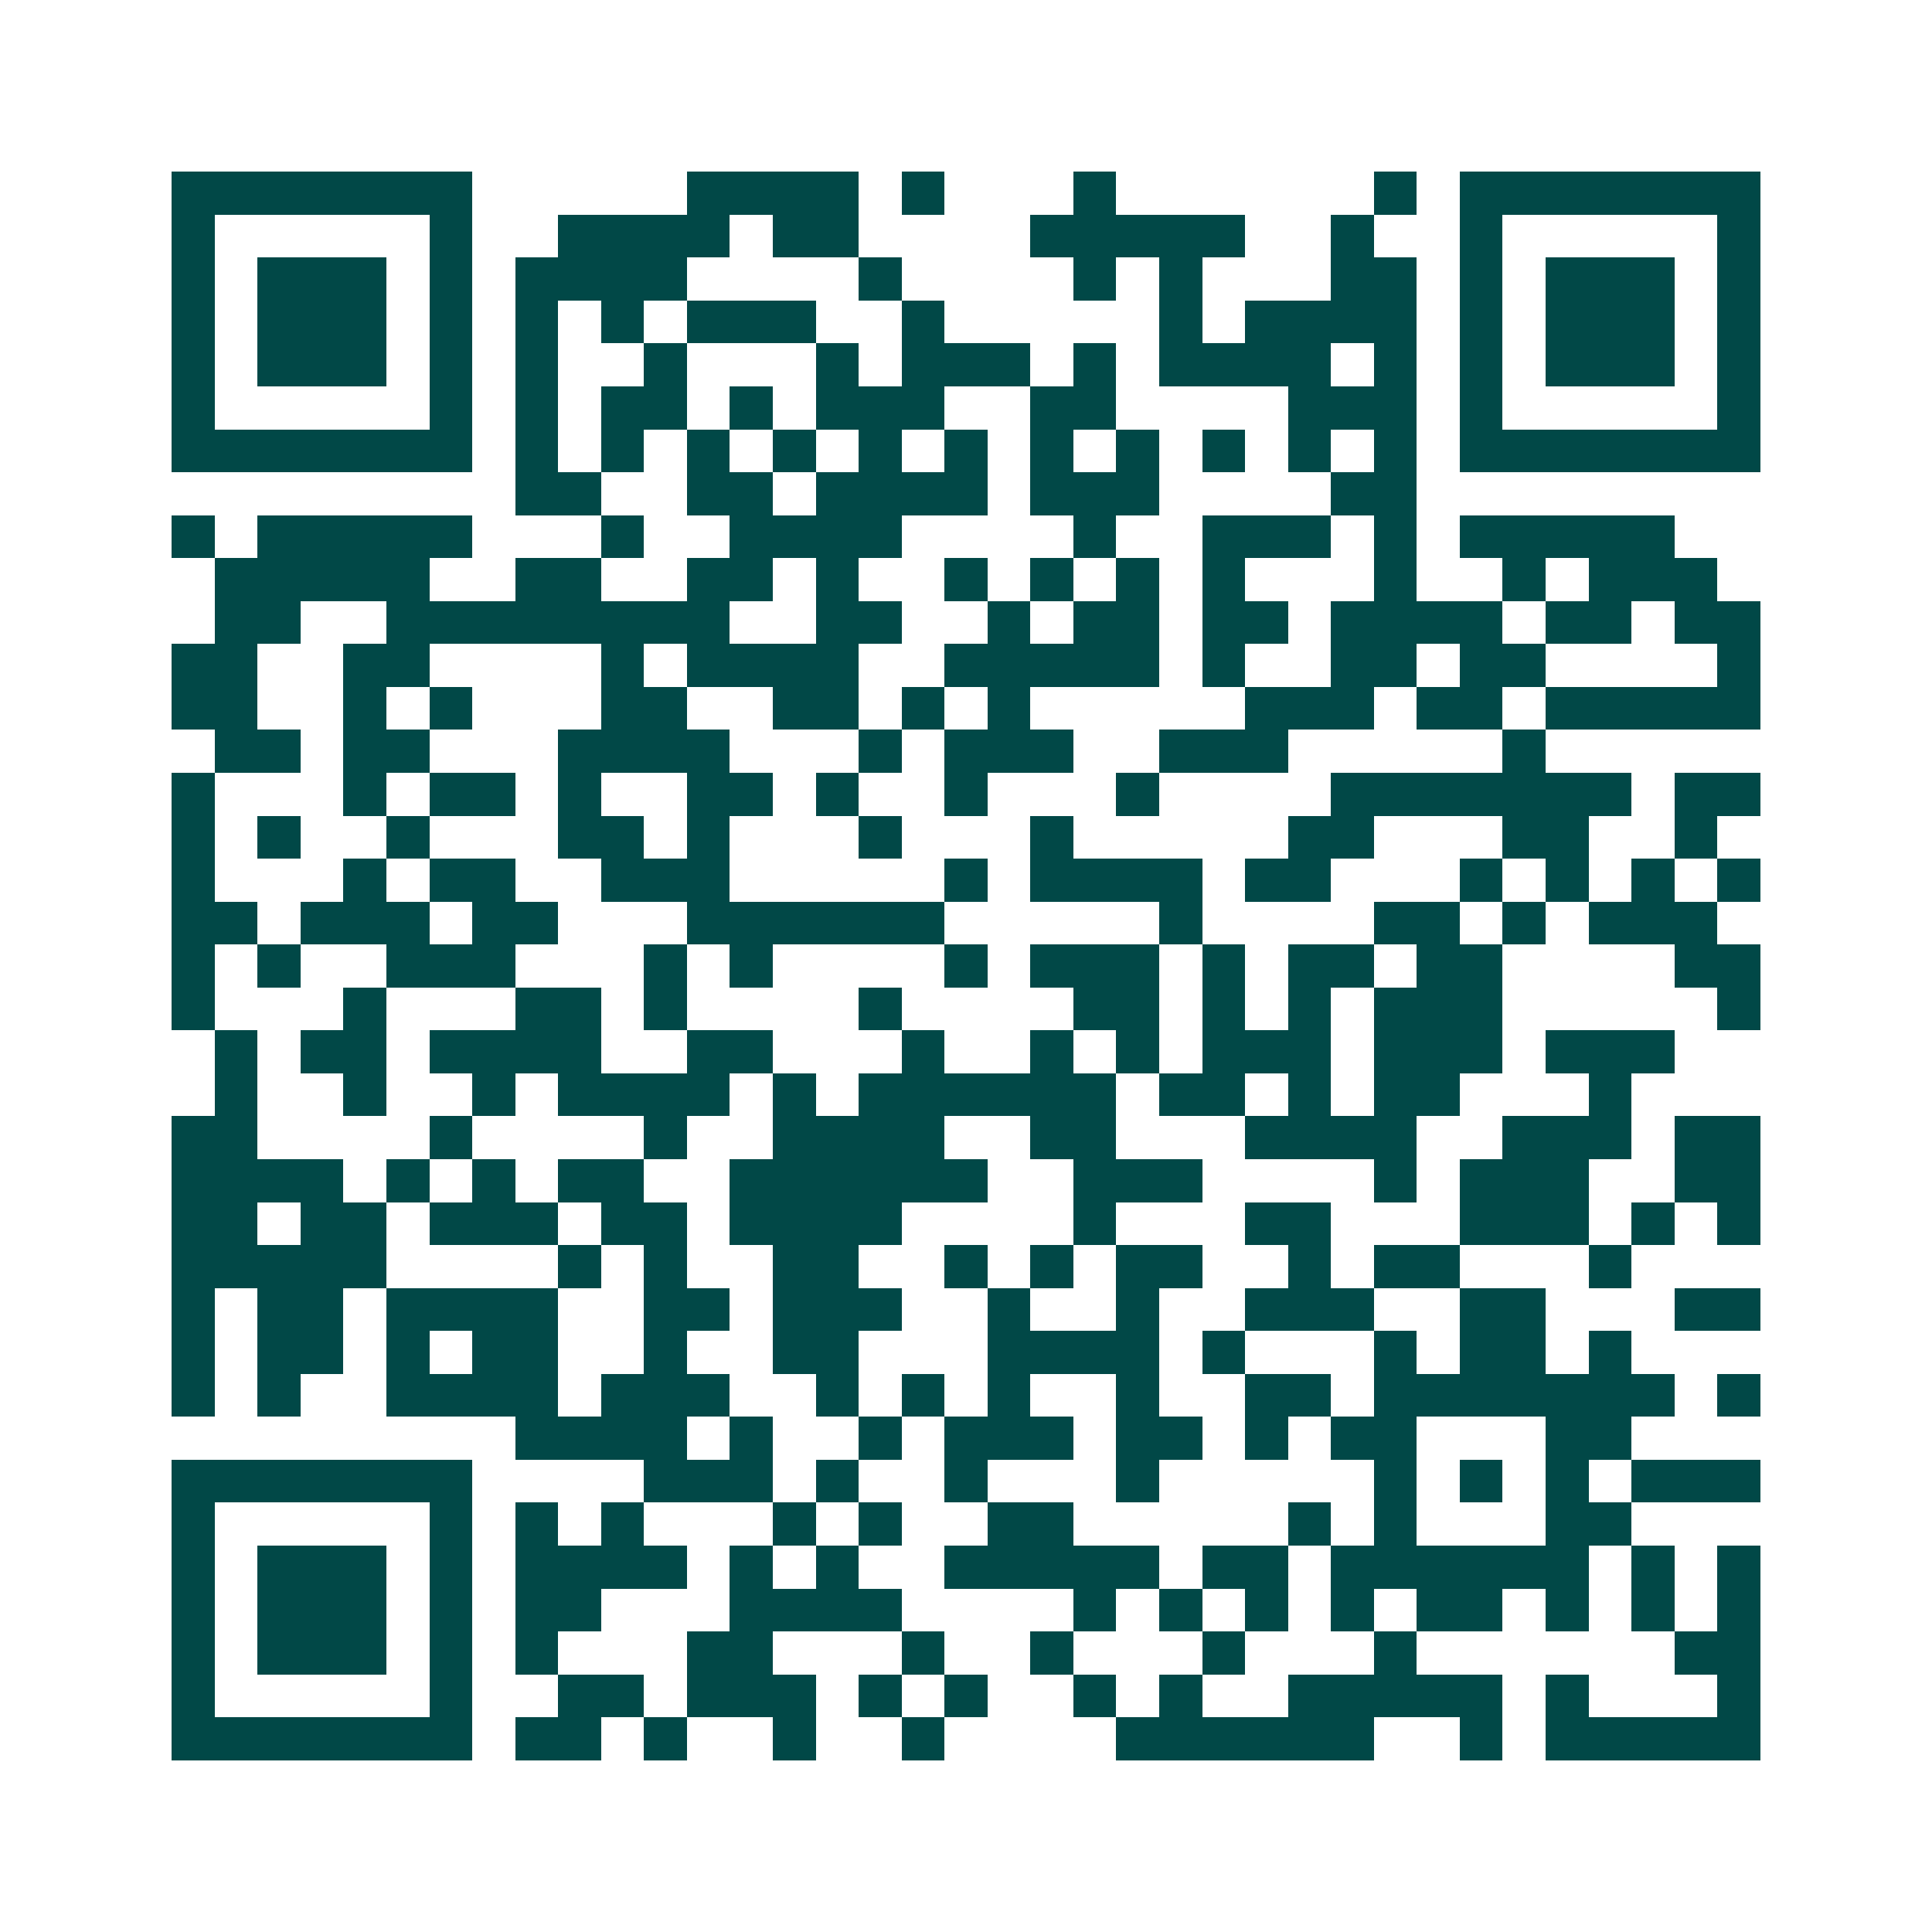 <svg xmlns="http://www.w3.org/2000/svg" width="200" height="200" viewBox="0 0 45 45" shape-rendering="crispEdges"><path fill="#ffffff" d="M0 0h45v45H0z"/><path stroke="#014847" d="M4 4.5h7m5 0h4m1 0h1m3 0h1m6 0h1m1 0h7M4 5.5h1m5 0h1m2 0h4m1 0h2m4 0h5m2 0h1m2 0h1m5 0h1M4 6.5h1m1 0h3m1 0h1m1 0h4m4 0h1m4 0h1m1 0h1m3 0h2m1 0h1m1 0h3m1 0h1M4 7.5h1m1 0h3m1 0h1m1 0h1m1 0h1m1 0h3m2 0h1m5 0h1m1 0h4m1 0h1m1 0h3m1 0h1M4 8.5h1m1 0h3m1 0h1m1 0h1m2 0h1m3 0h1m1 0h3m1 0h1m1 0h4m1 0h1m1 0h1m1 0h3m1 0h1M4 9.5h1m5 0h1m1 0h1m1 0h2m1 0h1m1 0h3m2 0h2m4 0h3m1 0h1m5 0h1M4 10.5h7m1 0h1m1 0h1m1 0h1m1 0h1m1 0h1m1 0h1m1 0h1m1 0h1m1 0h1m1 0h1m1 0h1m1 0h7M12 11.5h2m2 0h2m1 0h4m1 0h3m4 0h2M4 12.5h1m1 0h5m3 0h1m2 0h4m4 0h1m2 0h3m1 0h1m1 0h5M5 13.5h5m2 0h2m2 0h2m1 0h1m2 0h1m1 0h1m1 0h1m1 0h1m3 0h1m2 0h1m1 0h3M5 14.5h2m2 0h8m2 0h2m2 0h1m1 0h2m1 0h2m1 0h4m1 0h2m1 0h2M4 15.5h2m2 0h2m4 0h1m1 0h4m2 0h5m1 0h1m2 0h2m1 0h2m4 0h1M4 16.5h2m2 0h1m1 0h1m3 0h2m2 0h2m1 0h1m1 0h1m5 0h3m1 0h2m1 0h5M5 17.5h2m1 0h2m3 0h4m3 0h1m1 0h3m2 0h3m5 0h1M4 18.5h1m3 0h1m1 0h2m1 0h1m2 0h2m1 0h1m2 0h1m3 0h1m4 0h7m1 0h2M4 19.5h1m1 0h1m2 0h1m3 0h2m1 0h1m3 0h1m3 0h1m5 0h2m3 0h2m2 0h1M4 20.5h1m3 0h1m1 0h2m2 0h3m5 0h1m1 0h4m1 0h2m3 0h1m1 0h1m1 0h1m1 0h1M4 21.5h2m1 0h3m1 0h2m3 0h6m5 0h1m4 0h2m1 0h1m1 0h3M4 22.5h1m1 0h1m2 0h3m3 0h1m1 0h1m4 0h1m1 0h3m1 0h1m1 0h2m1 0h2m4 0h2M4 23.5h1m3 0h1m3 0h2m1 0h1m4 0h1m4 0h2m1 0h1m1 0h1m1 0h3m5 0h1M5 24.5h1m1 0h2m1 0h4m2 0h2m3 0h1m2 0h1m1 0h1m1 0h3m1 0h3m1 0h3M5 25.5h1m2 0h1m2 0h1m1 0h4m1 0h1m1 0h6m1 0h2m1 0h1m1 0h2m3 0h1M4 26.5h2m4 0h1m4 0h1m2 0h4m2 0h2m3 0h4m2 0h3m1 0h2M4 27.5h4m1 0h1m1 0h1m1 0h2m2 0h6m2 0h3m4 0h1m1 0h3m2 0h2M4 28.5h2m1 0h2m1 0h3m1 0h2m1 0h4m4 0h1m3 0h2m3 0h3m1 0h1m1 0h1M4 29.5h5m4 0h1m1 0h1m2 0h2m2 0h1m1 0h1m1 0h2m2 0h1m1 0h2m3 0h1M4 30.5h1m1 0h2m1 0h4m2 0h2m1 0h3m2 0h1m2 0h1m2 0h3m2 0h2m3 0h2M4 31.5h1m1 0h2m1 0h1m1 0h2m2 0h1m2 0h2m3 0h4m1 0h1m3 0h1m1 0h2m1 0h1M4 32.5h1m1 0h1m2 0h4m1 0h3m2 0h1m1 0h1m1 0h1m2 0h1m2 0h2m1 0h7m1 0h1M12 33.5h4m1 0h1m2 0h1m1 0h3m1 0h2m1 0h1m1 0h2m3 0h2M4 34.5h7m4 0h3m1 0h1m2 0h1m3 0h1m5 0h1m1 0h1m1 0h1m1 0h3M4 35.5h1m5 0h1m1 0h1m1 0h1m3 0h1m1 0h1m2 0h2m5 0h1m1 0h1m3 0h2M4 36.5h1m1 0h3m1 0h1m1 0h4m1 0h1m1 0h1m2 0h5m1 0h2m1 0h6m1 0h1m1 0h1M4 37.5h1m1 0h3m1 0h1m1 0h2m3 0h4m4 0h1m1 0h1m1 0h1m1 0h1m1 0h2m1 0h1m1 0h1m1 0h1M4 38.5h1m1 0h3m1 0h1m1 0h1m3 0h2m3 0h1m2 0h1m3 0h1m3 0h1m6 0h2M4 39.5h1m5 0h1m2 0h2m1 0h3m1 0h1m1 0h1m2 0h1m1 0h1m2 0h5m1 0h1m3 0h1M4 40.5h7m1 0h2m1 0h1m2 0h1m2 0h1m4 0h6m2 0h1m1 0h5"/></svg>
